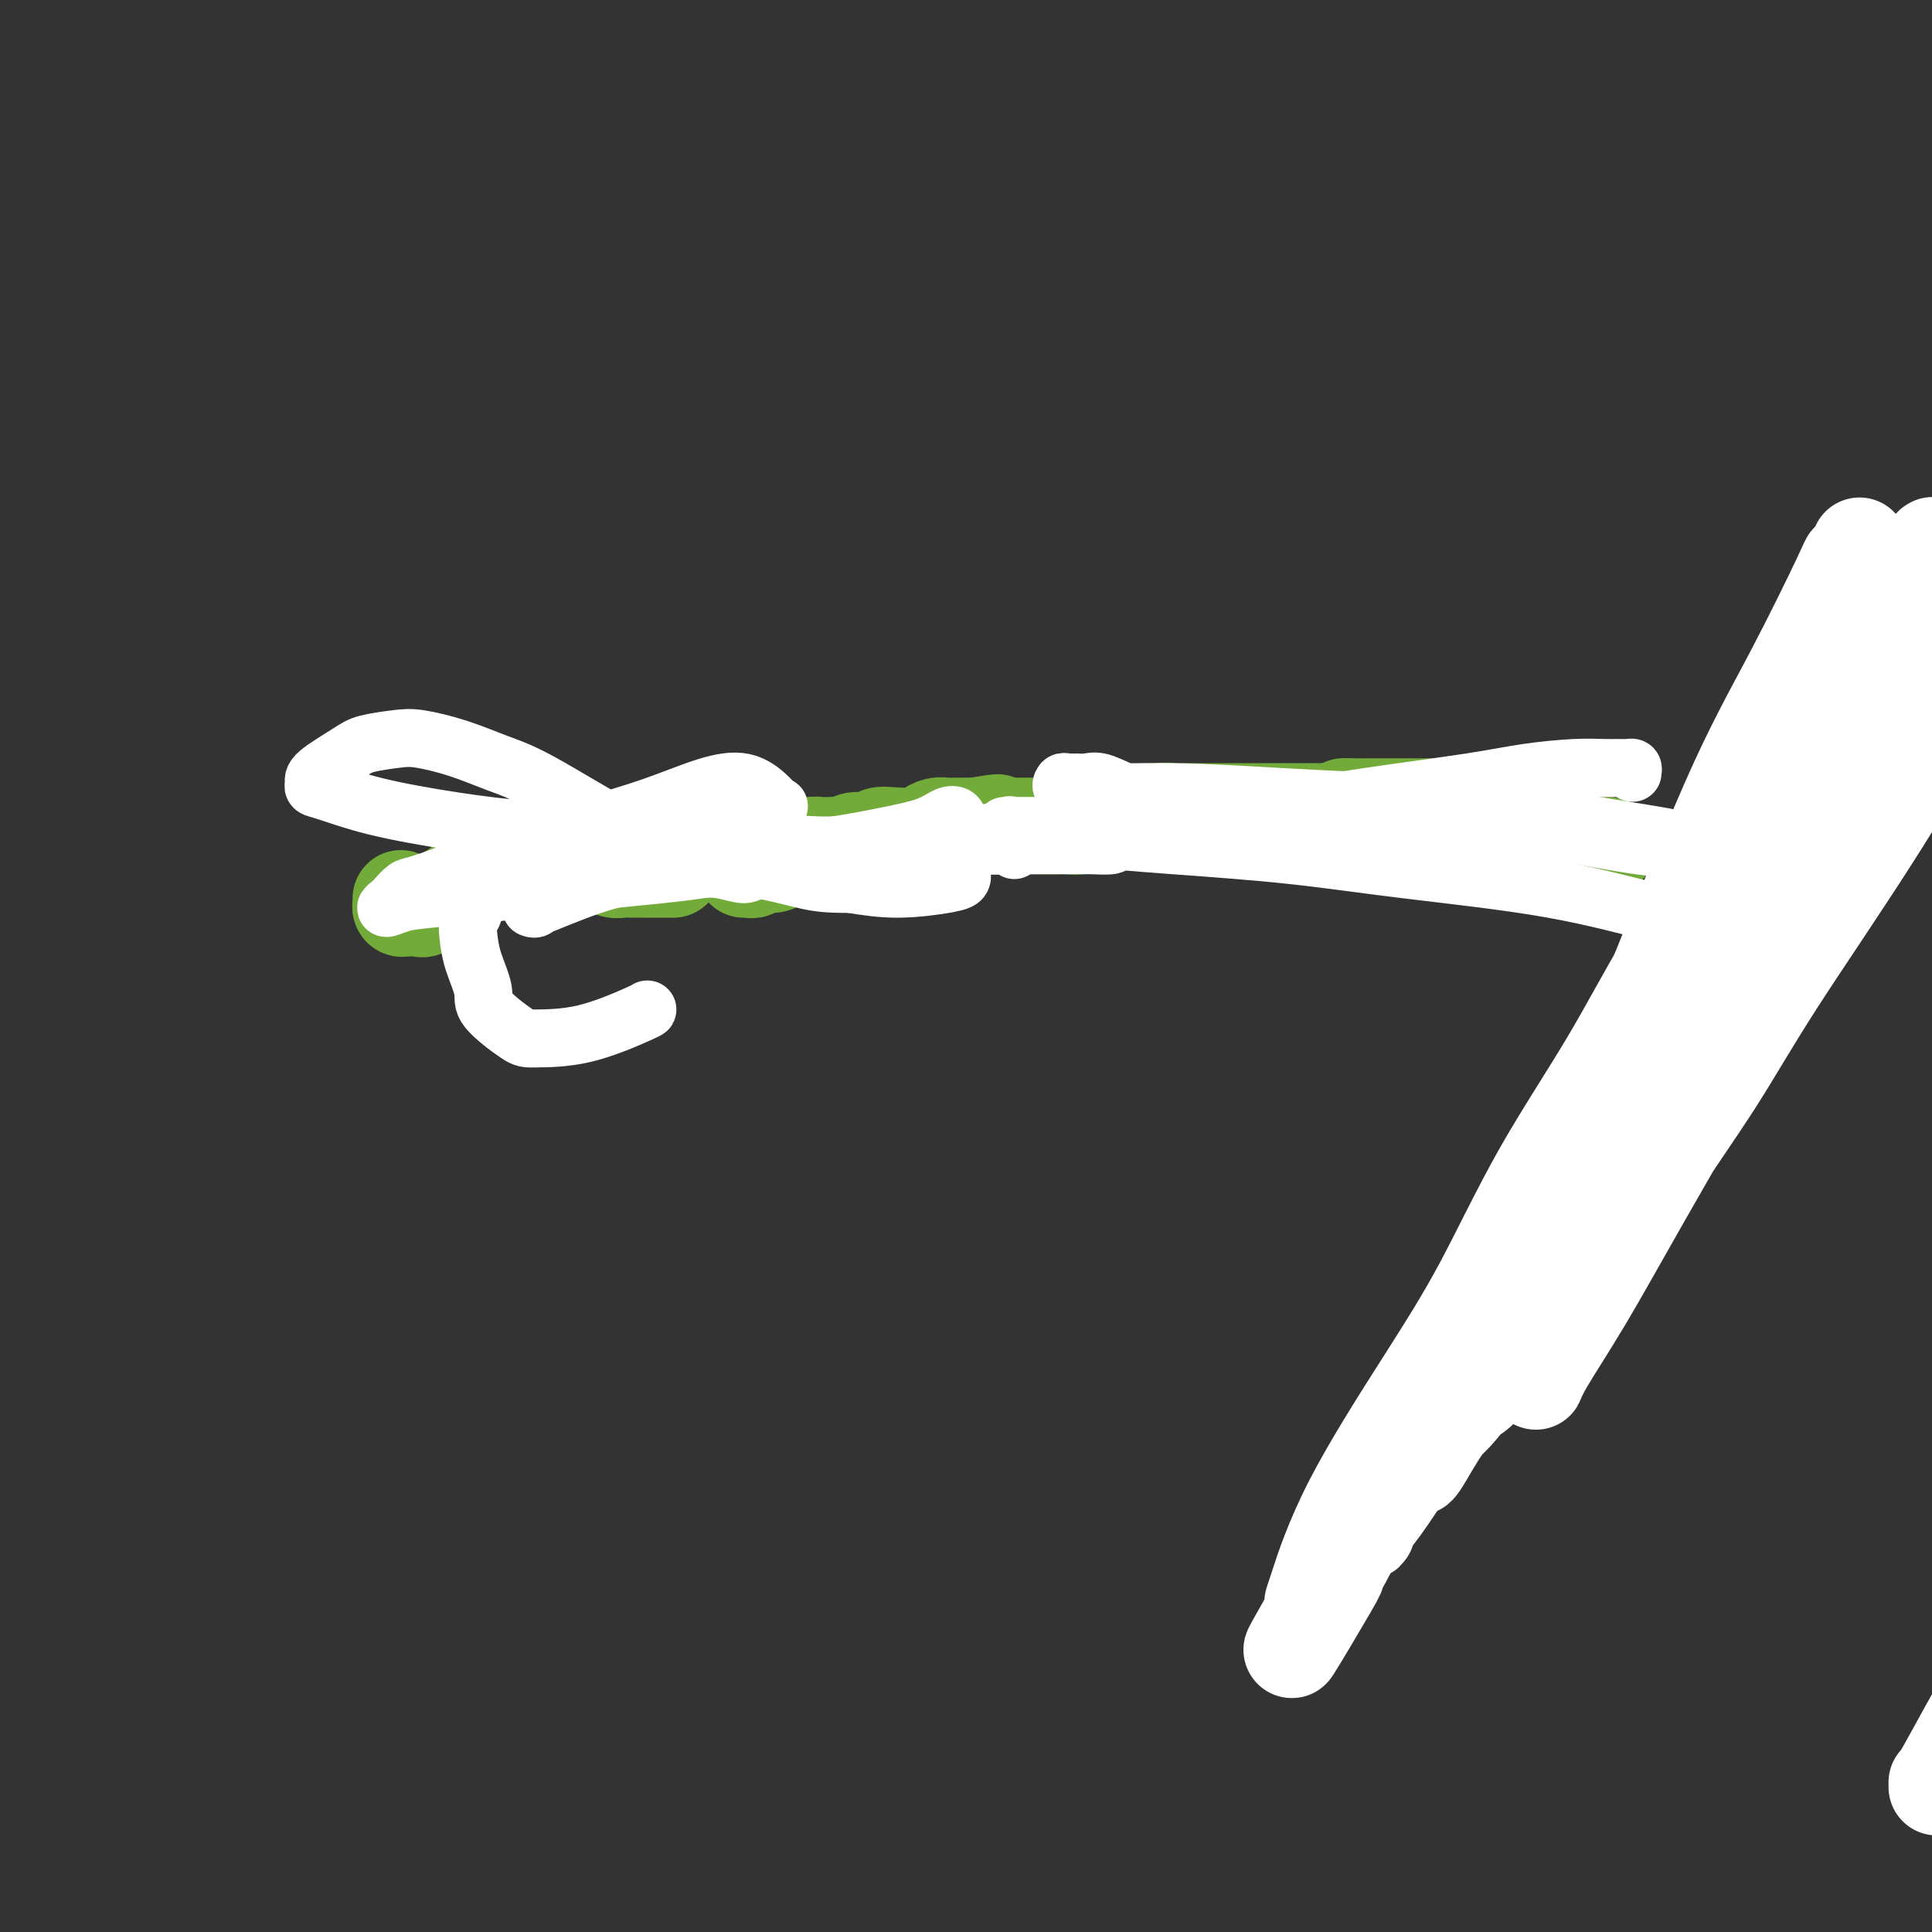 <svg viewBox='0 0 400 400' version='1.1' xmlns='http://www.w3.org/2000/svg' xmlns:xlink='http://www.w3.org/1999/xlink'><rect x="0" y="0" width="400" height="400" fill="#333333" stroke="none"/><g fill='none' stroke='#EE2B24' stroke-width='20' stroke-linecap='round' stroke-linejoin='round'><path d='M283,314c0.020,-0.159 0.040,-0.318 1,-2c0.960,-1.682 2.859,-4.886 5,-8c2.141,-3.114 4.522,-6.139 9,-14c4.478,-7.861 11.051,-20.558 16,-30c4.949,-9.442 8.273,-15.627 12,-23c3.727,-7.373 7.855,-15.933 12,-24c4.145,-8.067 8.305,-15.642 12,-22c3.695,-6.358 6.924,-11.500 10,-16c3.076,-4.500 6.000,-8.357 9,-13c3.000,-4.643 6.075,-10.072 8,-13c1.925,-2.928 2.700,-3.356 4,-5c1.300,-1.644 3.126,-4.505 4,-6c0.874,-1.495 0.797,-1.626 1,-2c0.203,-0.374 0.688,-0.992 1,-2c0.312,-1.008 0.451,-2.405 1,-3c0.549,-0.595 1.506,-0.387 2,-1c0.494,-0.613 0.524,-2.048 1,-3c0.476,-0.952 1.399,-1.422 2,-2c0.601,-0.578 0.879,-1.262 1,-2c0.121,-0.738 0.084,-1.528 0,-2c-0.084,-0.472 -0.215,-0.627 0,-1c0.215,-0.373 0.776,-0.964 1,-1c0.224,-0.036 0.112,0.482 0,1'/><path d='M395,120c6.962,-10.801 1.865,-2.302 0,1c-1.865,3.302 -0.500,1.407 0,1c0.500,-0.407 0.134,0.674 0,1c-0.134,0.326 -0.036,-0.105 0,0c0.036,0.105 0.010,0.744 0,1c-0.010,0.256 -0.005,0.128 0,0'/></g>
<g fill='none' stroke='#FFFFFF' stroke-width='20' stroke-linecap='round' stroke-linejoin='round'><path d='M401,370c0.015,-0.531 0.030,-1.062 0,-1c-0.030,0.062 -0.106,0.718 2,-3c2.106,-3.718 6.394,-11.809 9,-16c2.606,-4.191 3.530,-4.481 7,-11c3.470,-6.519 9.484,-19.265 13,-27c3.516,-7.735 4.532,-10.459 6,-13c1.468,-2.541 3.386,-4.900 6,-10c2.614,-5.100 5.922,-12.941 8,-18c2.078,-5.059 2.925,-7.335 5,-11c2.075,-3.665 5.379,-8.718 7,-12c1.621,-3.282 1.559,-4.792 2,-6c0.441,-1.208 1.386,-2.114 2,-3c0.614,-0.886 0.896,-1.753 1,-2c0.104,-0.247 0.028,0.126 0,0c-0.028,-0.126 -0.008,-0.750 0,-1c0.008,-0.250 0.004,-0.125 0,0'/><path d='M385,113c0.227,0.191 0.454,0.383 0,1c-0.454,0.617 -1.588,1.660 -2,2c-0.412,0.340 -0.100,-0.021 -2,4c-1.900,4.021 -6.012,12.426 -10,20c-3.988,7.574 -7.853,14.317 -13,26c-5.147,11.683 -11.577,28.305 -18,44c-6.423,15.695 -12.838,30.461 -17,40c-4.162,9.539 -6.072,13.851 -8,18c-1.928,4.149 -3.876,8.136 -5,11c-1.124,2.864 -1.424,4.606 -2,6c-0.576,1.394 -1.428,2.440 -2,3c-0.572,0.560 -0.864,0.633 -1,0c-0.136,-0.633 -0.115,-1.971 0,-2c0.115,-0.029 0.324,1.251 2,-3c1.676,-4.251 4.818,-14.032 8,-21c3.182,-6.968 6.405,-11.122 10,-17c3.595,-5.878 7.562,-13.481 11,-21c3.438,-7.519 6.346,-14.955 10,-22c3.654,-7.045 8.054,-13.698 12,-20c3.946,-6.302 7.440,-12.252 12,-20c4.560,-7.748 10.187,-17.295 15,-25c4.813,-7.705 8.811,-13.569 11,-17c2.189,-3.431 2.567,-4.430 3,-5c0.433,-0.570 0.920,-0.711 1,-1c0.080,-0.289 -0.248,-0.727 0,-1c0.248,-0.273 1.072,-0.379 -2,5c-3.072,5.379 -10.039,16.245 -17,27c-6.961,10.755 -13.918,21.398 -25,40c-11.082,18.602 -26.291,45.162 -37,64c-10.709,18.838 -16.917,29.954 -23,41c-6.083,11.046 -12.042,22.023 -18,33'/><path d='M278,323c-19.293,33.415 -7.026,12.953 -3,6c4.026,-6.953 -0.188,-0.396 -2,2c-1.812,2.396 -1.221,0.632 -1,0c0.221,-0.632 0.071,-0.131 1,-3c0.929,-2.869 2.936,-9.106 7,-17c4.064,-7.894 10.185,-17.443 15,-25c4.815,-7.557 8.324,-13.122 12,-20c3.676,-6.878 7.520,-15.068 12,-23c4.480,-7.932 9.596,-15.605 14,-23c4.404,-7.395 8.098,-14.513 12,-21c3.902,-6.487 8.014,-12.345 13,-19c4.986,-6.655 10.845,-14.109 14,-19c3.155,-4.891 3.604,-7.220 4,-8c0.396,-0.780 0.738,-0.011 1,0c0.262,0.011 0.442,-0.737 -1,2c-1.442,2.737 -4.508,8.959 -9,17c-4.492,8.041 -10.411,17.899 -16,27c-5.589,9.101 -10.849,17.443 -16,26c-5.151,8.557 -10.193,17.329 -17,29c-6.807,11.671 -15.379,26.242 -21,36c-5.621,9.758 -8.293,14.704 -10,18c-1.707,3.296 -2.451,4.942 -3,6c-0.549,1.058 -0.903,1.528 -1,2c-0.097,0.472 0.061,0.947 0,1c-0.061,0.053 -0.343,-0.317 0,-1c0.343,-0.683 1.310,-1.680 3,-4c1.690,-2.320 4.102,-5.962 8,-12c3.898,-6.038 9.280,-14.472 16,-25c6.720,-10.528 14.777,-23.151 21,-33c6.223,-9.849 10.611,-16.925 15,-24'/><path d='M346,218c12.697,-20.267 12.940,-21.433 17,-28c4.060,-6.567 11.936,-18.534 18,-28c6.064,-9.466 10.315,-16.429 17,-26c6.685,-9.571 15.804,-21.748 20,-27c4.196,-5.252 3.470,-3.578 5,-5c1.530,-1.422 5.317,-5.940 7,-8c1.683,-2.060 1.263,-1.664 0,1c-1.263,2.664 -3.370,7.594 -8,16c-4.630,8.406 -11.782,20.288 -19,31c-7.218,10.712 -14.501,20.253 -22,31c-7.499,10.747 -15.215,22.700 -23,34c-7.785,11.300 -15.640,21.948 -25,36c-9.360,14.052 -20.226,31.509 -26,40c-5.774,8.491 -6.458,8.018 -8,10c-1.542,1.982 -3.943,6.420 -5,8c-1.057,1.580 -0.769,0.301 -1,0c-0.231,-0.301 -0.982,0.375 -1,0c-0.018,-0.375 0.696,-1.802 3,-6c2.304,-4.198 6.199,-11.166 10,-18c3.801,-6.834 7.509,-13.534 14,-24c6.491,-10.466 15.765,-24.697 22,-34c6.235,-9.303 9.431,-13.679 16,-24c6.569,-10.321 16.513,-26.586 24,-38c7.487,-11.414 12.518,-17.978 17,-25c4.482,-7.022 8.414,-14.503 12,-20c3.586,-5.497 6.825,-9.010 10,-13c3.175,-3.990 6.287,-8.459 8,-11c1.713,-2.541 2.026,-3.155 3,-4c0.974,-0.845 2.608,-1.920 3,-2c0.392,-0.080 -0.460,0.834 -3,6c-2.540,5.166 -6.770,14.583 -11,24'/><path d='M420,114c-5.773,10.887 -13.205,23.105 -21,35c-7.795,11.895 -15.951,23.465 -23,35c-7.049,11.535 -12.989,23.033 -19,34c-6.011,10.967 -12.092,21.402 -17,30c-4.908,8.598 -8.642,15.359 -12,21c-3.358,5.641 -6.341,10.163 -8,13c-1.659,2.837 -1.994,3.988 -2,4c-0.006,0.012 0.319,-1.114 0,-1c-0.319,0.114 -1.280,1.470 0,-1c1.280,-2.470 4.800,-8.764 9,-16c4.200,-7.236 9.078,-15.414 14,-23c4.922,-7.586 9.887,-14.578 14,-21c4.113,-6.422 7.372,-12.273 13,-21c5.628,-8.727 13.624,-20.332 21,-32c7.376,-11.668 14.131,-23.401 19,-31c4.869,-7.599 7.851,-11.066 11,-15c3.149,-3.934 6.465,-8.336 9,-12c2.535,-3.664 4.288,-6.590 6,-8c1.712,-1.410 3.384,-1.303 4,-1c0.616,0.303 0.176,0.801 0,1c-0.176,0.199 -0.088,0.100 0,0'/></g>
<g fill='none' stroke='#73AB3A' stroke-width='20' stroke-linecap='round' stroke-linejoin='round'><path d='M83,186c-0.006,0.453 -0.013,0.906 0,1c0.013,0.094 0.045,-0.171 0,0c-0.045,0.171 -0.166,0.777 0,1c0.166,0.223 0.620,0.062 1,0c0.380,-0.062 0.686,-0.024 1,0c0.314,0.024 0.635,0.033 1,0c0.365,-0.033 0.773,-0.107 1,0c0.227,0.107 0.273,0.395 1,0c0.727,-0.395 2.135,-1.472 3,-2c0.865,-0.528 1.188,-0.506 2,-1c0.812,-0.494 2.115,-1.505 3,-2c0.885,-0.495 1.354,-0.475 2,-1c0.646,-0.525 1.468,-1.593 2,-2c0.532,-0.407 0.772,-0.151 1,0c0.228,0.151 0.442,0.198 1,0c0.558,-0.198 1.459,-0.642 2,-1c0.541,-0.358 0.722,-0.632 1,-1c0.278,-0.368 0.652,-0.831 1,-1c0.348,-0.169 0.671,-0.045 1,0c0.329,0.045 0.666,0.012 1,0c0.334,-0.012 0.667,-0.003 1,0c0.333,0.003 0.667,0.002 1,0'/><path d='M110,177c3.373,-1.705 0.804,-0.467 0,0c-0.804,0.467 0.156,0.164 1,0c0.844,-0.164 1.572,-0.187 2,0c0.428,0.187 0.556,0.586 1,1c0.444,0.414 1.203,0.843 2,1c0.797,0.157 1.631,0.041 2,0c0.369,-0.041 0.273,-0.007 1,0c0.727,0.007 2.278,-0.012 3,0c0.722,0.012 0.617,0.056 1,0c0.383,-0.056 1.254,-0.211 2,0c0.746,0.211 1.366,0.789 2,1c0.634,0.211 1.282,0.057 2,0c0.718,-0.057 1.507,-0.015 2,0c0.493,0.015 0.689,0.004 1,0c0.311,-0.004 0.735,-0.001 1,0c0.265,0.001 0.369,0.000 1,0c0.631,-0.000 1.788,-0.000 2,0c0.212,0.000 -0.520,0.000 0,0c0.520,-0.000 2.291,-0.000 3,0c0.709,0.000 0.354,0.000 0,0'/><path d='M154,180c0.331,-0.030 0.661,-0.061 1,0c0.339,0.061 0.685,0.213 1,0c0.315,-0.213 0.599,-0.792 1,-1c0.401,-0.208 0.919,-0.046 1,0c0.081,0.046 -0.274,-0.026 0,0c0.274,0.026 1.177,0.148 2,0c0.823,-0.148 1.568,-0.565 2,-1c0.432,-0.435 0.553,-0.887 1,-1c0.447,-0.113 1.222,0.113 2,0c0.778,-0.113 1.560,-0.567 2,-1c0.440,-0.433 0.537,-0.847 1,-1c0.463,-0.153 1.292,-0.045 2,0c0.708,0.045 1.296,0.027 2,0c0.704,-0.027 1.525,-0.064 2,0c0.475,0.064 0.603,0.227 1,0c0.397,-0.227 1.062,-0.845 2,-1c0.938,-0.155 2.148,0.152 3,0c0.852,-0.152 1.345,-0.762 2,-1c0.655,-0.238 1.474,-0.102 3,0c1.526,0.102 3.761,0.171 5,0c1.239,-0.171 1.483,-0.582 2,-1c0.517,-0.418 1.308,-0.844 2,-1c0.692,-0.156 1.285,-0.042 2,0c0.715,0.042 1.553,0.011 2,0c0.447,-0.011 0.505,-0.003 1,0c0.495,0.003 1.427,0.001 2,0c0.573,-0.001 0.786,-0.000 1,0'/><path d='M202,171c7.851,-1.392 3.479,-0.373 2,0c-1.479,0.373 -0.065,0.100 1,0c1.065,-0.100 1.781,-0.027 2,0c0.219,0.027 -0.059,0.007 0,0c0.059,-0.007 0.455,-0.002 1,0c0.545,0.002 1.238,0.001 2,0c0.762,-0.001 1.592,-0.000 2,0c0.408,0.000 0.392,0.001 1,0c0.608,-0.001 1.839,-0.004 3,0c1.161,0.004 2.251,0.016 3,0c0.749,-0.016 1.157,-0.061 2,0c0.843,0.061 2.121,0.228 3,0c0.879,-0.228 1.358,-0.849 2,-1c0.642,-0.151 1.446,0.170 3,0c1.554,-0.170 3.859,-0.830 5,-1c1.141,-0.170 1.118,0.151 2,0c0.882,-0.151 2.668,-0.772 4,-1c1.332,-0.228 2.210,-0.061 3,0c0.790,0.061 1.491,0.016 2,0c0.509,-0.016 0.826,-0.004 2,0c1.174,0.004 3.205,0.001 4,0c0.795,-0.001 0.353,-0.000 1,0c0.647,0.000 2.384,0.000 4,0c1.616,-0.000 3.111,-0.000 4,0c0.889,0.000 1.173,0.000 2,0c0.827,-0.000 2.196,-0.000 3,0c0.804,0.000 1.041,0.000 2,0c0.959,-0.000 2.638,-0.000 3,0c0.362,0.000 -0.595,0.000 0,0c0.595,-0.000 2.741,-0.000 4,0c1.259,0.000 1.629,0.000 2,0'/><path d='M276,168c12.032,-0.691 5.112,-0.917 3,-1c-2.112,-0.083 0.584,-0.022 2,0c1.416,0.022 1.551,0.006 2,0c0.449,-0.006 1.212,-0.002 2,0c0.788,0.002 1.601,0.000 2,0c0.399,-0.000 0.386,-0.000 1,0c0.614,0.000 1.857,0.000 3,0c1.143,-0.000 2.188,-0.001 3,0c0.812,0.001 1.391,0.003 2,0c0.609,-0.003 1.249,-0.011 2,0c0.751,0.011 1.613,0.042 2,0c0.387,-0.042 0.298,-0.156 1,0c0.702,0.156 2.195,0.581 3,1c0.805,0.419 0.922,0.830 2,1c1.078,0.170 3.118,0.097 4,0c0.882,-0.097 0.608,-0.219 1,0c0.392,0.219 1.452,0.777 2,1c0.548,0.223 0.583,0.110 1,0c0.417,-0.110 1.214,-0.218 2,0c0.786,0.218 1.561,0.761 2,1c0.439,0.239 0.541,0.173 1,0c0.459,-0.173 1.275,-0.454 2,0c0.725,0.454 1.360,1.642 2,2c0.640,0.358 1.284,-0.114 2,0c0.716,0.114 1.505,0.815 2,1c0.495,0.185 0.697,-0.147 1,0c0.303,0.147 0.708,0.771 1,1c0.292,0.229 0.470,0.061 1,0c0.530,-0.061 1.412,-0.017 2,0c0.588,0.017 0.882,0.005 1,0c0.118,-0.005 0.059,-0.002 0,0'/></g>
<g fill='none' stroke='#FFFFFF' stroke-width='12' stroke-linecap='round' stroke-linejoin='round'><path d='M338,160c0.069,-0.423 0.137,-0.846 0,-1c-0.137,-0.154 -0.480,-0.039 -1,0c-0.520,0.039 -1.218,0.002 -2,0c-0.782,-0.002 -1.649,0.033 -3,0c-1.351,-0.033 -3.187,-0.132 -6,0c-2.813,0.132 -6.604,0.497 -10,1c-3.396,0.503 -6.399,1.144 -12,2c-5.601,0.856 -13.800,1.928 -21,3c-7.200,1.072 -13.400,2.144 -18,3c-4.600,0.856 -7.600,1.497 -11,2c-3.400,0.503 -7.201,0.867 -11,1c-3.799,0.133 -7.597,0.036 -11,0c-3.403,-0.036 -6.410,-0.009 -9,0c-2.590,0.009 -4.763,0.001 -7,0c-2.237,-0.001 -4.536,0.006 -6,0c-1.464,-0.006 -2.091,-0.024 -2,0c0.091,0.024 0.902,0.089 1,0c0.098,-0.089 -0.515,-0.331 1,0c1.515,0.331 5.160,1.234 11,2c5.840,0.766 13.874,1.395 22,2c8.126,0.605 16.342,1.184 24,2c7.658,0.816 14.757,1.868 24,3c9.243,1.132 20.630,2.345 30,4c9.370,1.655 16.724,3.751 22,5c5.276,1.249 8.476,1.652 11,2c2.524,0.348 4.372,0.640 6,1c1.628,0.360 3.034,0.787 4,1c0.966,0.213 1.491,0.211 2,0c0.509,-0.211 1.003,-0.632 1,-1c-0.003,-0.368 -0.501,-0.684 -1,-1'/><path d='M366,191c23.600,2.667 4.600,-0.667 -3,-2c-7.600,-1.333 -3.800,-0.667 0,0'/><path d='M276,173c-5.140,-1.129 -10.279,-2.257 -14,-3c-3.721,-0.743 -6.022,-1.099 -10,-2c-3.978,-0.901 -9.632,-2.347 -13,-3c-3.368,-0.653 -4.450,-0.515 -6,-1c-1.550,-0.485 -3.567,-1.595 -5,-2c-1.433,-0.405 -2.281,-0.104 -3,0c-0.719,0.104 -1.310,0.013 -2,0c-0.690,-0.013 -1.478,0.053 -2,0c-0.522,-0.053 -0.776,-0.225 -1,0c-0.224,0.225 -0.416,0.848 0,1c0.416,0.152 1.440,-0.166 2,0c0.560,0.166 0.657,0.816 4,1c3.343,0.184 9.934,-0.100 17,0c7.066,0.100 14.609,0.583 22,1c7.391,0.417 14.632,0.769 22,1c7.368,0.231 14.863,0.343 21,1c6.137,0.657 10.917,1.861 17,3c6.083,1.139 13.469,2.214 18,3c4.531,0.786 6.206,1.282 7,2c0.794,0.718 0.707,1.657 1,2c0.293,0.343 0.966,0.089 1,0c0.034,-0.089 -0.571,-0.012 -1,0c-0.429,0.012 -0.681,-0.042 -1,0c-0.319,0.042 -0.704,0.179 -1,0c-0.296,-0.179 -0.503,-0.676 -2,-1c-1.497,-0.324 -4.285,-0.476 -8,-1c-3.715,-0.524 -8.357,-1.419 -12,-2c-3.643,-0.581 -6.289,-0.849 -9,-1c-2.711,-0.151 -5.489,-0.186 -9,0c-3.511,0.186 -7.756,0.593 -12,1'/><path d='M297,173c-5.108,0.158 -7.376,0.053 -10,0c-2.624,-0.053 -5.602,-0.053 -9,0c-3.398,0.053 -7.217,0.158 -11,0c-3.783,-0.158 -7.532,-0.578 -10,-1c-2.468,-0.422 -3.656,-0.846 -6,-1c-2.344,-0.154 -5.842,-0.038 -9,0c-3.158,0.038 -5.974,-0.002 -9,0c-3.026,0.002 -6.261,0.047 -9,0c-2.739,-0.047 -4.981,-0.184 -8,0c-3.019,0.184 -6.816,0.690 -9,1c-2.184,0.310 -2.754,0.423 -4,1c-1.246,0.577 -3.169,1.619 -4,2c-0.831,0.381 -0.571,0.102 -1,0c-0.429,-0.102 -1.547,-0.028 -1,0c0.547,0.028 2.760,0.008 5,0c2.240,-0.008 4.508,-0.005 8,0c3.492,0.005 8.208,0.011 11,0c2.792,-0.011 3.659,-0.041 5,0c1.341,0.041 3.156,0.151 4,0c0.844,-0.151 0.716,-0.562 1,-1c0.284,-0.438 0.979,-0.902 1,-1c0.021,-0.098 -0.634,0.170 -1,0c-0.366,-0.170 -0.445,-0.776 -1,-1c-0.555,-0.224 -1.587,-0.064 -2,0c-0.413,0.064 -0.206,0.032 0,0'/><path d='M134,209c0.117,-0.001 0.233,-0.002 -2,1c-2.233,1.002 -6.817,3.008 -11,4c-4.183,0.992 -7.965,0.969 -10,1c-2.035,0.031 -2.325,0.115 -4,-1c-1.675,-1.115 -4.737,-3.429 -6,-5c-1.263,-1.571 -0.727,-2.399 -1,-4c-0.273,-1.601 -1.355,-3.976 -2,-6c-0.645,-2.024 -0.852,-3.698 -1,-5c-0.148,-1.302 -0.236,-2.233 0,-3c0.236,-0.767 0.798,-1.368 1,-2c0.202,-0.632 0.045,-1.293 0,-2c-0.045,-0.707 0.023,-1.460 0,-2c-0.023,-0.540 -0.136,-0.869 0,-1c0.136,-0.131 0.522,-0.065 1,0c0.478,0.065 1.049,0.129 3,0c1.951,-0.129 5.282,-0.451 9,-1c3.718,-0.549 7.823,-1.326 13,-2c5.177,-0.674 11.428,-1.246 16,-2c4.572,-0.754 7.467,-1.690 15,-2c7.533,-0.310 19.706,0.007 26,0c6.294,-0.007 6.709,-0.339 8,0c1.291,0.339 3.457,1.348 5,2c1.543,0.652 2.463,0.948 3,1c0.537,0.052 0.692,-0.139 1,0c0.308,0.139 0.767,0.609 1,1c0.233,0.391 0.238,0.703 0,1c-0.238,0.297 -0.718,0.580 -3,1c-2.282,0.420 -6.366,0.977 -10,1c-3.634,0.023 -6.817,-0.489 -10,-1'/><path d='M176,183c-5.351,0.049 -7.229,-0.330 -10,-1c-2.771,-0.670 -6.434,-1.632 -9,-2c-2.566,-0.368 -4.035,-0.142 -9,-2c-4.965,-1.858 -13.427,-5.800 -17,-7c-3.573,-1.200 -2.259,0.340 -5,-1c-2.741,-1.340 -9.539,-5.561 -14,-8c-4.461,-2.439 -6.585,-3.096 -9,-4c-2.415,-0.904 -5.122,-2.056 -8,-3c-2.878,-0.944 -5.928,-1.679 -8,-2c-2.072,-0.321 -3.168,-0.227 -5,0c-1.832,0.227 -4.401,0.586 -6,1c-1.599,0.414 -2.228,0.883 -4,2c-1.772,1.117 -4.688,2.882 -6,4c-1.312,1.118 -1.019,1.587 -1,2c0.019,0.413 -0.237,0.768 0,1c0.237,0.232 0.966,0.340 3,1c2.034,0.660 5.371,1.873 10,3c4.629,1.127 10.548,2.170 16,3c5.452,0.830 10.437,1.449 17,2c6.563,0.551 14.703,1.036 21,1c6.297,-0.036 10.752,-0.592 14,-1c3.248,-0.408 5.288,-0.668 7,-1c1.712,-0.332 3.096,-0.734 4,-1c0.904,-0.266 1.329,-0.394 2,-1c0.671,-0.606 1.587,-1.689 2,-2c0.413,-0.311 0.322,0.149 0,0c-0.322,-0.149 -0.873,-0.907 -2,-2c-1.127,-1.093 -2.828,-2.520 -5,-3c-2.172,-0.480 -4.816,-0.014 -8,1c-3.184,1.014 -6.910,2.575 -11,4c-4.090,1.425 -8.545,2.712 -13,4'/><path d='M122,171c-6.901,1.926 -8.152,2.241 -11,3c-2.848,0.759 -7.292,1.961 -10,3c-2.708,1.039 -3.680,1.913 -6,3c-2.320,1.087 -5.987,2.387 -8,3c-2.013,0.613 -2.373,0.539 -3,1c-0.627,0.461 -1.521,1.456 -2,2c-0.479,0.544 -0.543,0.637 -1,1c-0.457,0.363 -1.307,0.995 -1,1c0.307,0.005 1.773,-0.616 3,-1c1.227,-0.384 2.216,-0.529 7,-1c4.784,-0.471 13.363,-1.267 20,-2c6.637,-0.733 11.332,-1.404 17,-2c5.668,-0.596 12.308,-1.118 18,-2c5.692,-0.882 10.434,-2.124 15,-3c4.566,-0.876 8.954,-1.384 13,-2c4.046,-0.616 7.751,-1.338 11,-2c3.249,-0.662 6.043,-1.264 8,-2c1.957,-0.736 3.076,-1.604 4,-2c0.924,-0.396 1.651,-0.318 2,0c0.349,0.318 0.320,0.876 0,1c-0.320,0.124 -0.931,-0.186 -1,0c-0.069,0.186 0.405,0.868 0,1c-0.405,0.132 -1.687,-0.287 -3,0c-1.313,0.287 -2.657,1.278 -4,2c-1.343,0.722 -2.686,1.174 -5,2c-2.314,0.826 -5.600,2.026 -8,3c-2.400,0.974 -3.915,1.724 -6,2c-2.085,0.276 -4.738,0.079 -7,0c-2.262,-0.079 -4.131,-0.039 -6,0'/><path d='M158,180c-2.686,0.286 -2.900,1.002 -4,1c-1.100,-0.002 -3.085,-0.722 -5,-1c-1.915,-0.278 -3.759,-0.114 -6,0c-2.241,0.114 -4.881,0.180 -7,0c-2.119,-0.180 -3.719,-0.605 -6,0c-2.281,0.605 -5.242,2.239 -8,3c-2.758,0.761 -5.313,0.650 -7,1c-1.687,0.350 -2.507,1.163 -3,2c-0.493,0.837 -0.659,1.699 -1,2c-0.341,0.301 -0.857,0.041 -1,0c-0.143,-0.041 0.088,0.139 3,-1c2.912,-1.139 8.505,-3.595 14,-5c5.495,-1.405 10.892,-1.757 16,-3c5.108,-1.243 9.928,-3.377 15,-4c5.072,-0.623 10.398,0.264 15,0c4.602,-0.264 8.480,-1.679 12,-2c3.520,-0.321 6.680,0.454 10,1c3.320,0.546 6.798,0.865 9,1c2.202,0.135 3.126,0.088 4,0c0.874,-0.088 1.697,-0.216 2,0c0.303,0.216 0.087,0.776 0,1c-0.087,0.224 -0.043,0.112 0,0'/></g>
</svg>